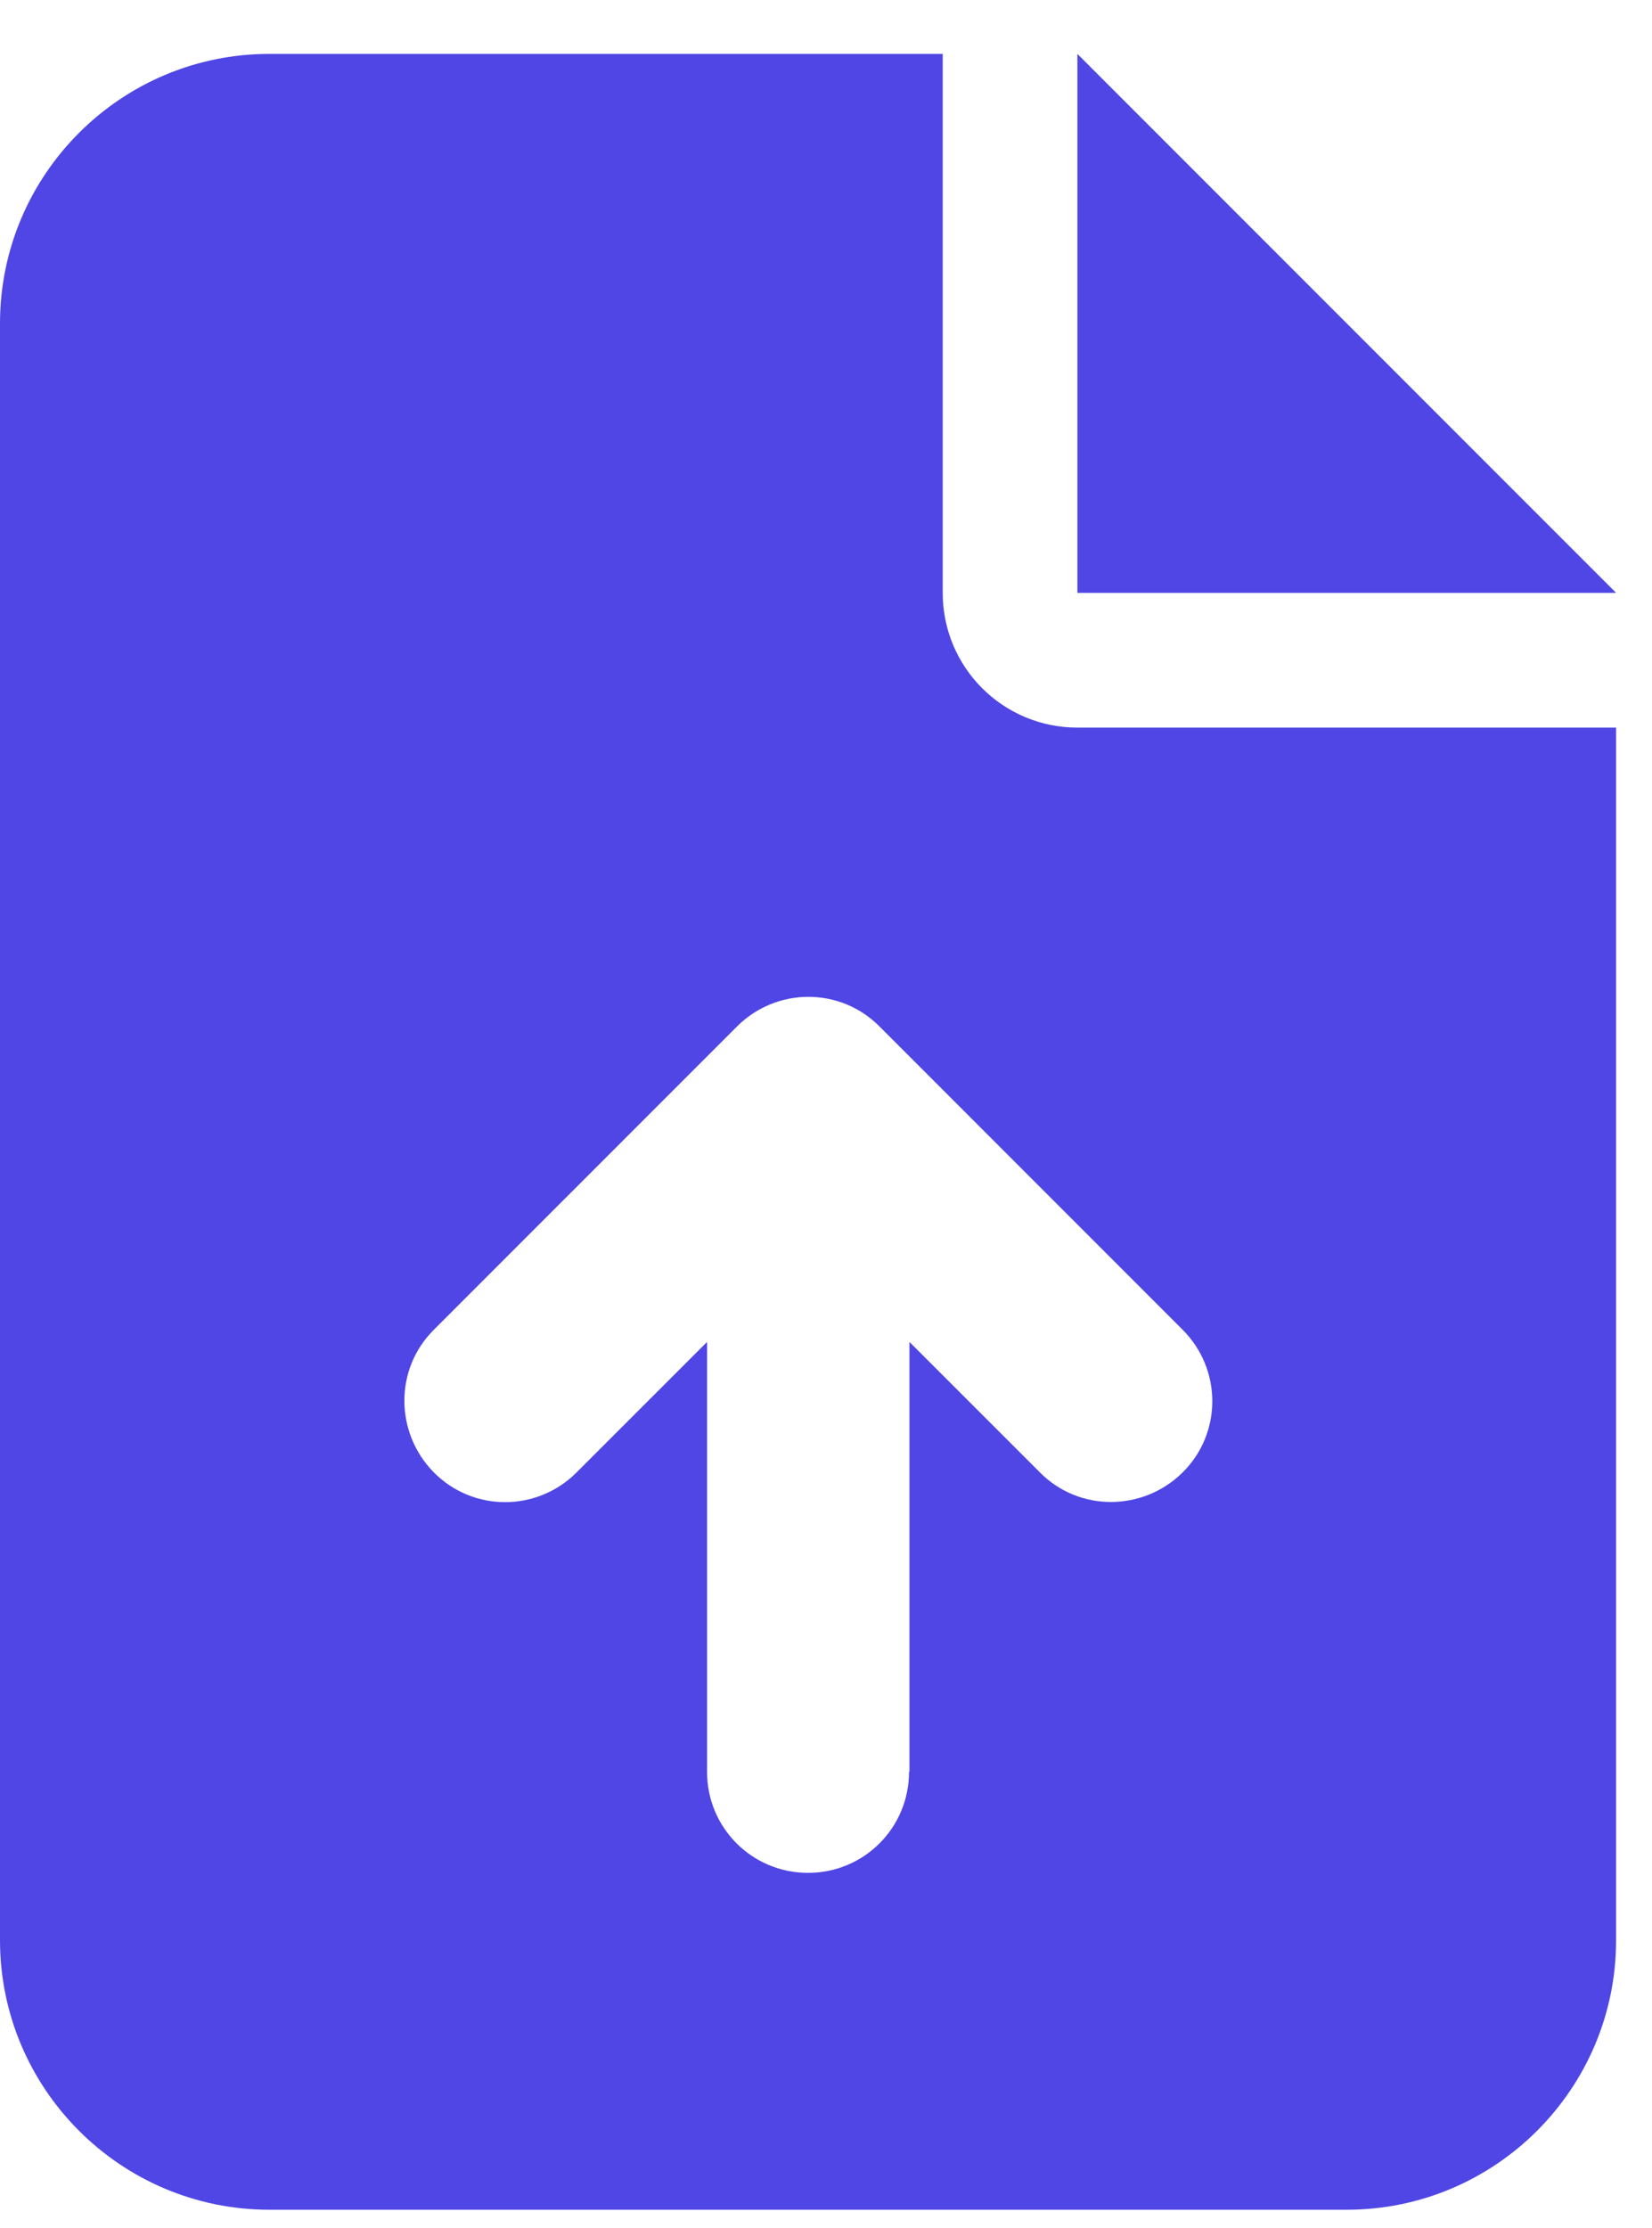 <svg width="23" height="31" viewBox="0 0 23 31" fill="none" xmlns="http://www.w3.org/2000/svg">
<g clip-path="url(#clip0_1750_17540)">
<path d="M3.75 0.75C1.682 0.75 0 2.432 0 4.5V27C0 29.068 1.682 30.75 3.75 30.75H18.75C20.818 30.75 22.5 29.068 22.5 27V10.125H15C13.963 10.125 13.125 9.287 13.125 8.25V0.75H3.75ZM15 0.75V8.25H22.5L15 0.75ZM12.656 24.656C12.656 25.436 12.029 26.062 11.25 26.062C10.471 26.062 9.844 25.436 9.844 24.656V18.674L8.027 20.49C7.477 21.041 6.586 21.041 6.041 20.49C5.496 19.939 5.49 19.049 6.041 18.504L10.26 14.285C10.81 13.734 11.701 13.734 12.246 14.285L16.465 18.504C17.016 19.055 17.016 19.945 16.465 20.49C15.914 21.035 15.023 21.041 14.479 20.49L12.662 18.674V24.656H12.656Z" fill="#4F46E5"/>
</g>
<defs>
<clipPath id="clip0_1750_17540">
<rect width="22.5" height="30" fill="white" transform="translate(0 0.75)"/>
</clipPath>
</defs>
</svg>
